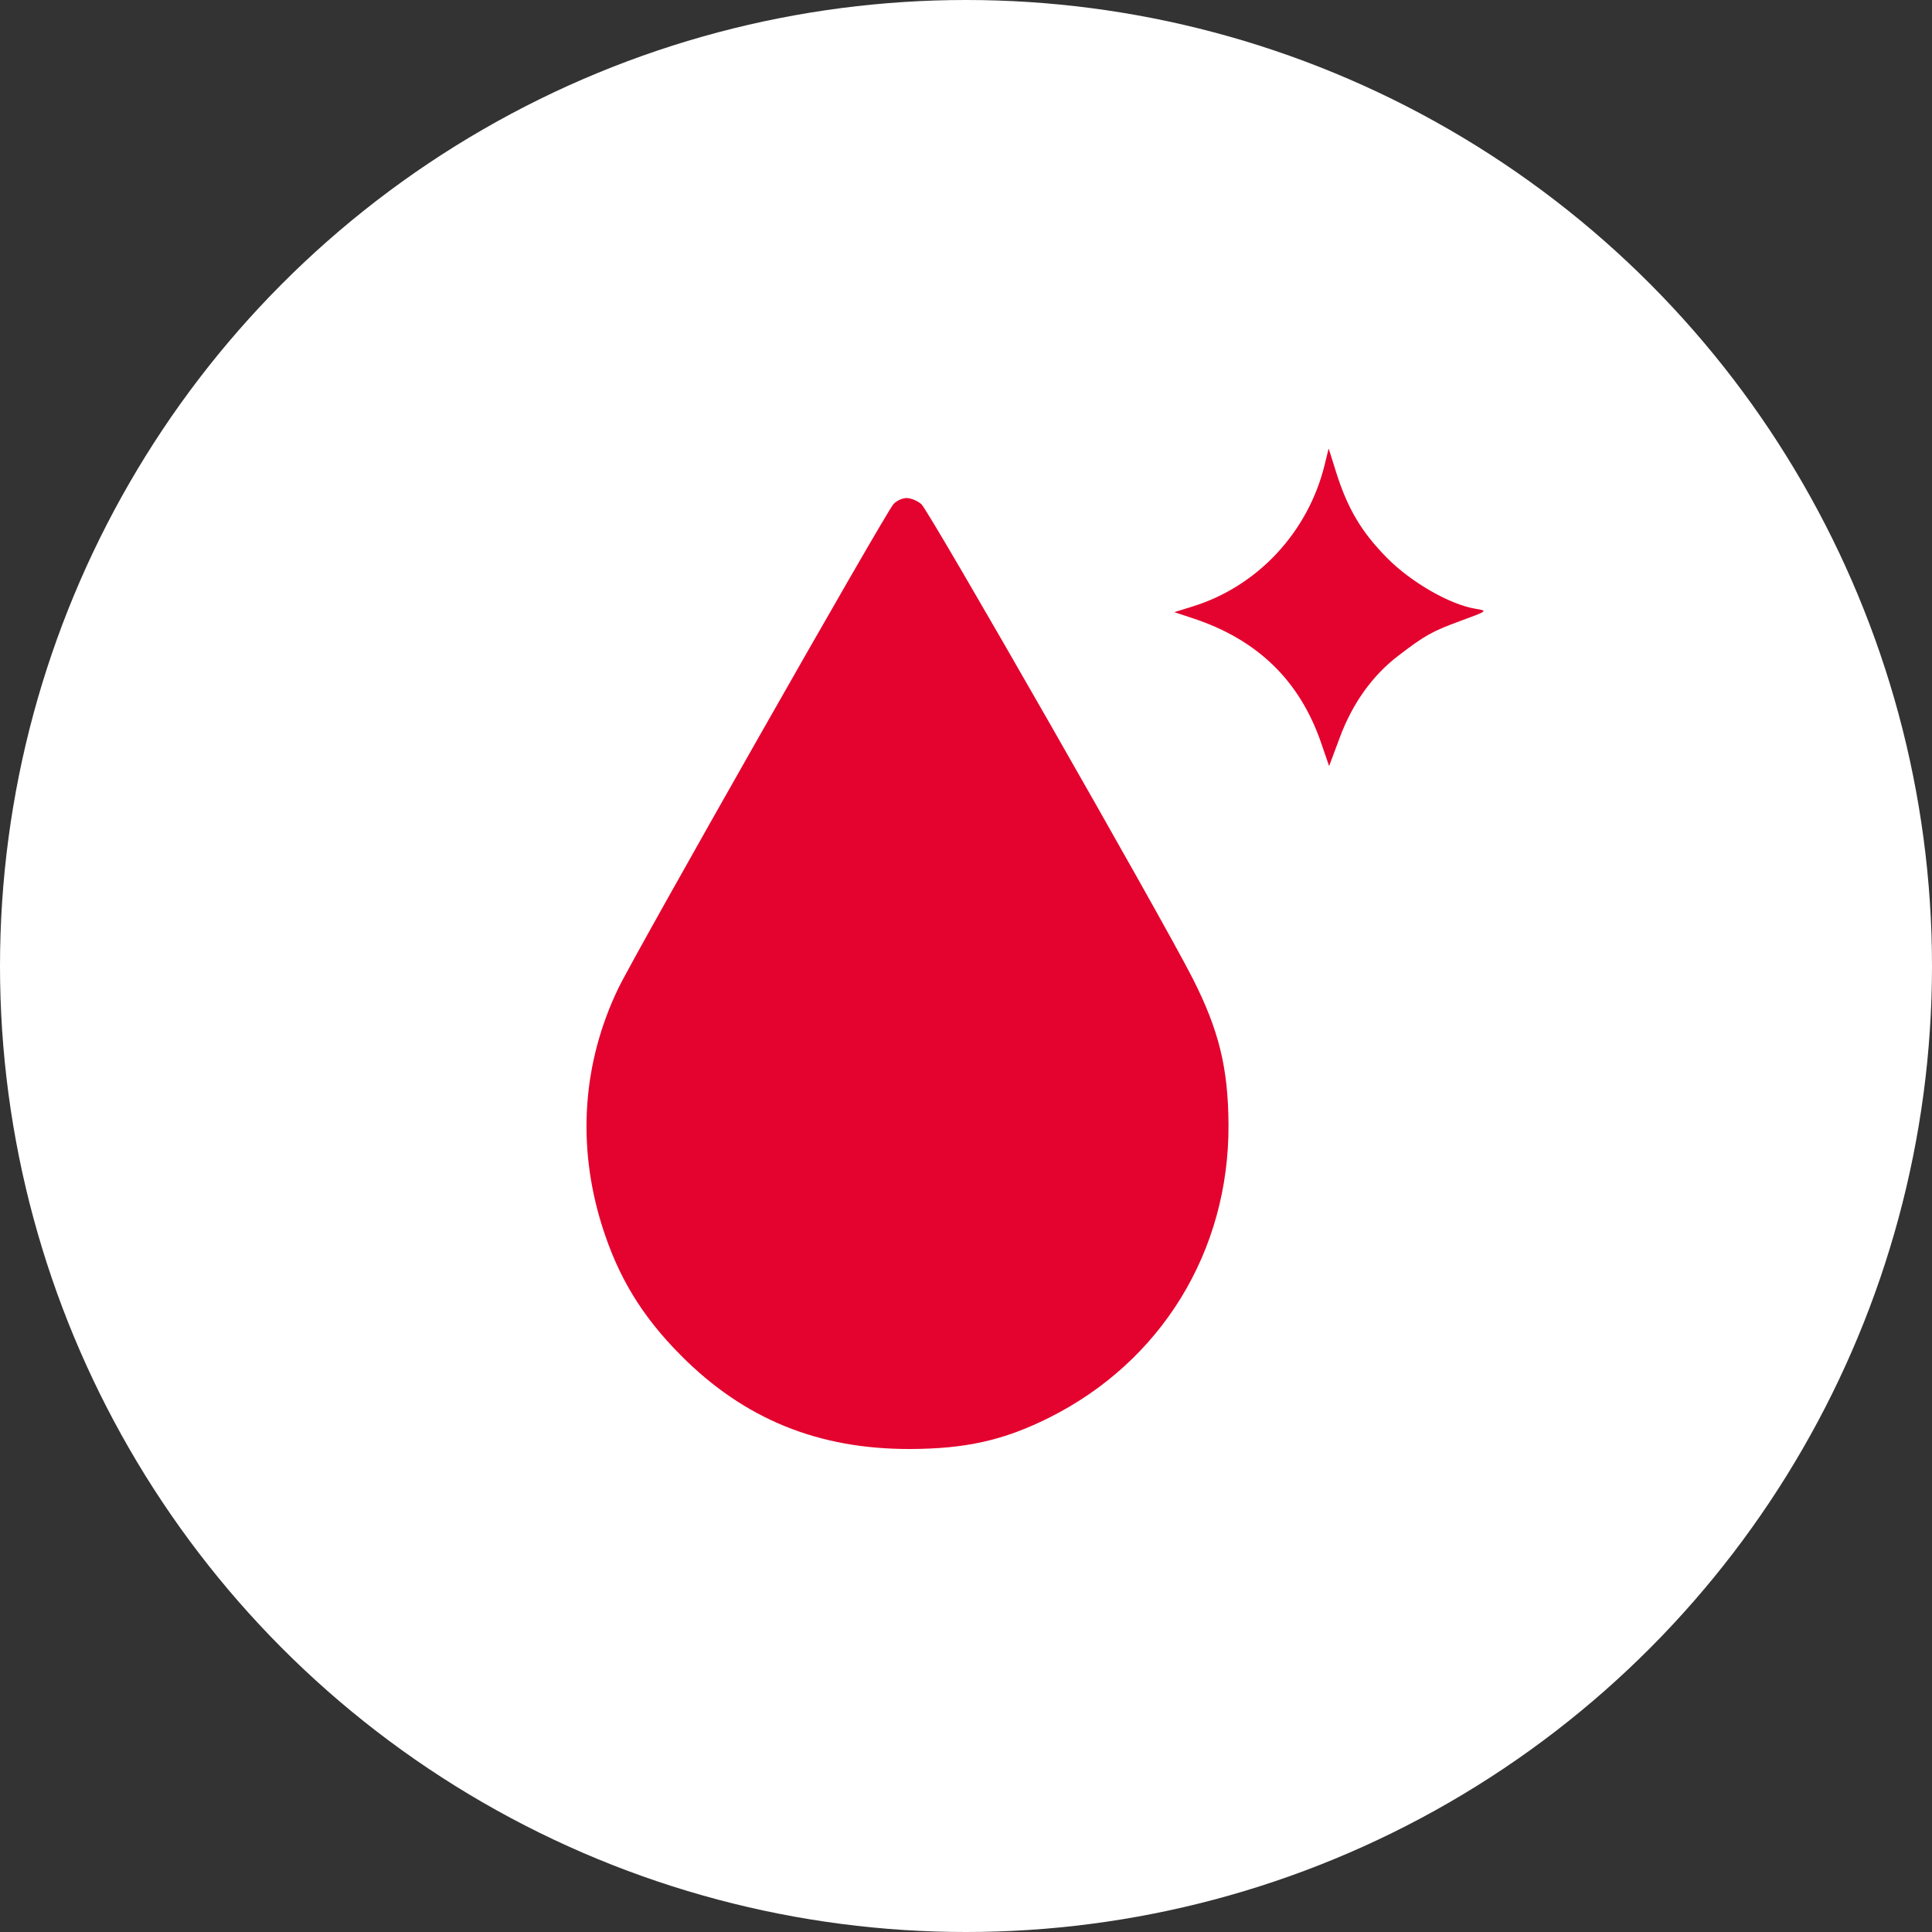 <svg width="56" height="56" viewBox="0 0 56 56" fill="none" xmlns="http://www.w3.org/2000/svg">
<rect x="0" y="0" width="56" height="56" fill="#333333" stroke="none"/>
<circle cx="28" cy="28" r="28" fill="white"/>
<path fill-rule="evenodd" clip-rule="evenodd" d="M38.391 13.49C37.911 15.429 36.453 16.992 34.58 17.575L34.038 17.744L34.572 17.92C36.448 18.538 37.671 19.725 38.294 21.533L38.525 22.205L38.841 21.36C39.205 20.384 39.784 19.577 40.526 19.01C41.311 18.409 41.501 18.303 42.349 17.991C43.127 17.706 43.129 17.704 42.765 17.645C42.025 17.524 40.9 16.877 40.203 16.171C39.466 15.425 39.062 14.745 38.732 13.698L38.512 13L38.391 13.49ZM25.897 14.613C25.648 14.894 18.404 27.642 17.919 28.653C16.883 30.81 16.719 33.195 17.447 35.521C17.915 37.015 18.601 38.144 19.734 39.285C21.564 41.128 23.711 42.006 26.374 42C27.987 41.996 29.089 41.75 30.394 41.1C33.66 39.474 35.627 36.267 35.609 32.6C35.6 30.96 35.333 29.864 34.574 28.367C33.681 26.608 26.934 14.812 26.706 14.613C26.594 14.516 26.401 14.436 26.278 14.436C26.154 14.436 25.983 14.516 25.897 14.613Z" fill="#E4032E"/>
</svg>
